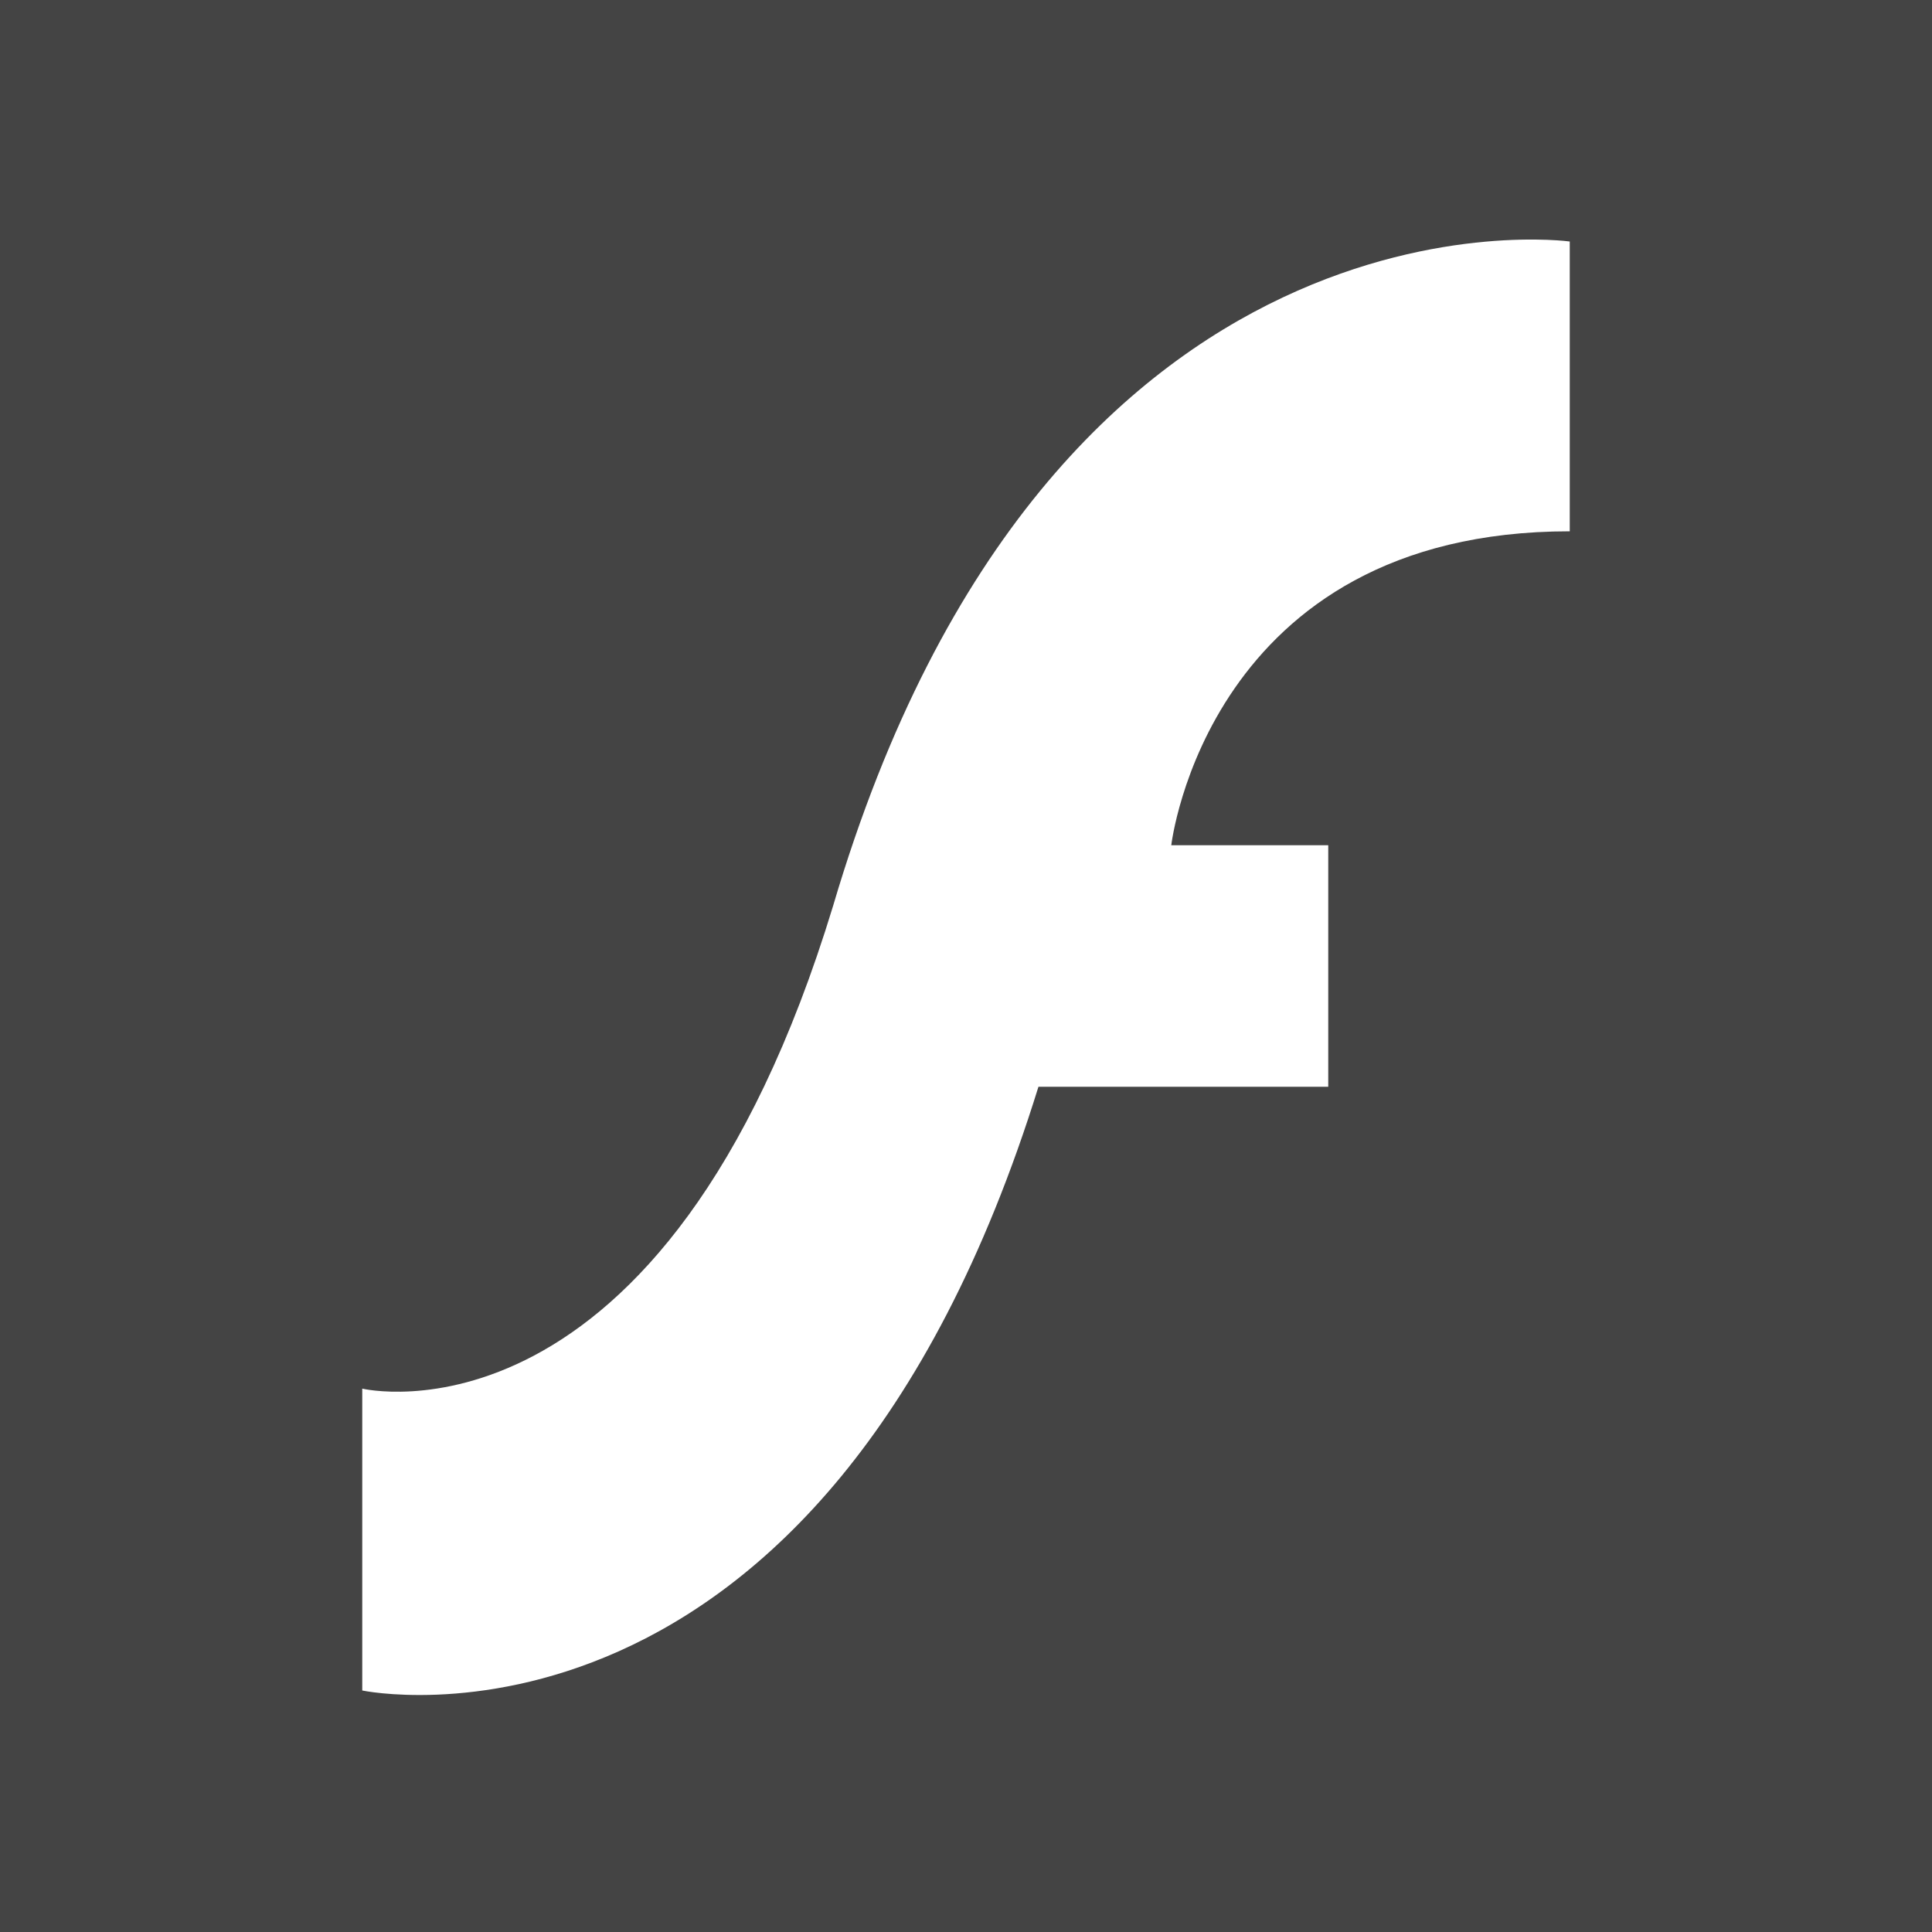 <?xml version="1.0" encoding="utf-8"?>

<!DOCTYPE svg PUBLIC "-//W3C//DTD SVG 1.1//EN" "http://www.w3.org/Graphics/SVG/1.1/DTD/svg11.dtd">

<svg width="800px" height="800px" viewBox="0 0 16 16" version="1.1" xmlns="http://www.w3.org/2000/svg" xmlns:xlink="http://www.w3.org/1999/xlink">
<path fill="#444" d="M0 0v16h16v-16h-16zM13 4.4c-3 0-3.3 2.6-3.3 2.6h1.3v2h-2.4c-1.8 5.8-5.6 5-5.6 5v-2.5c0 0 2.5 0.6 3.9-4 1.8-6.1 6.1-5.5 6.1-5.5v2.4z"></path>
</svg>